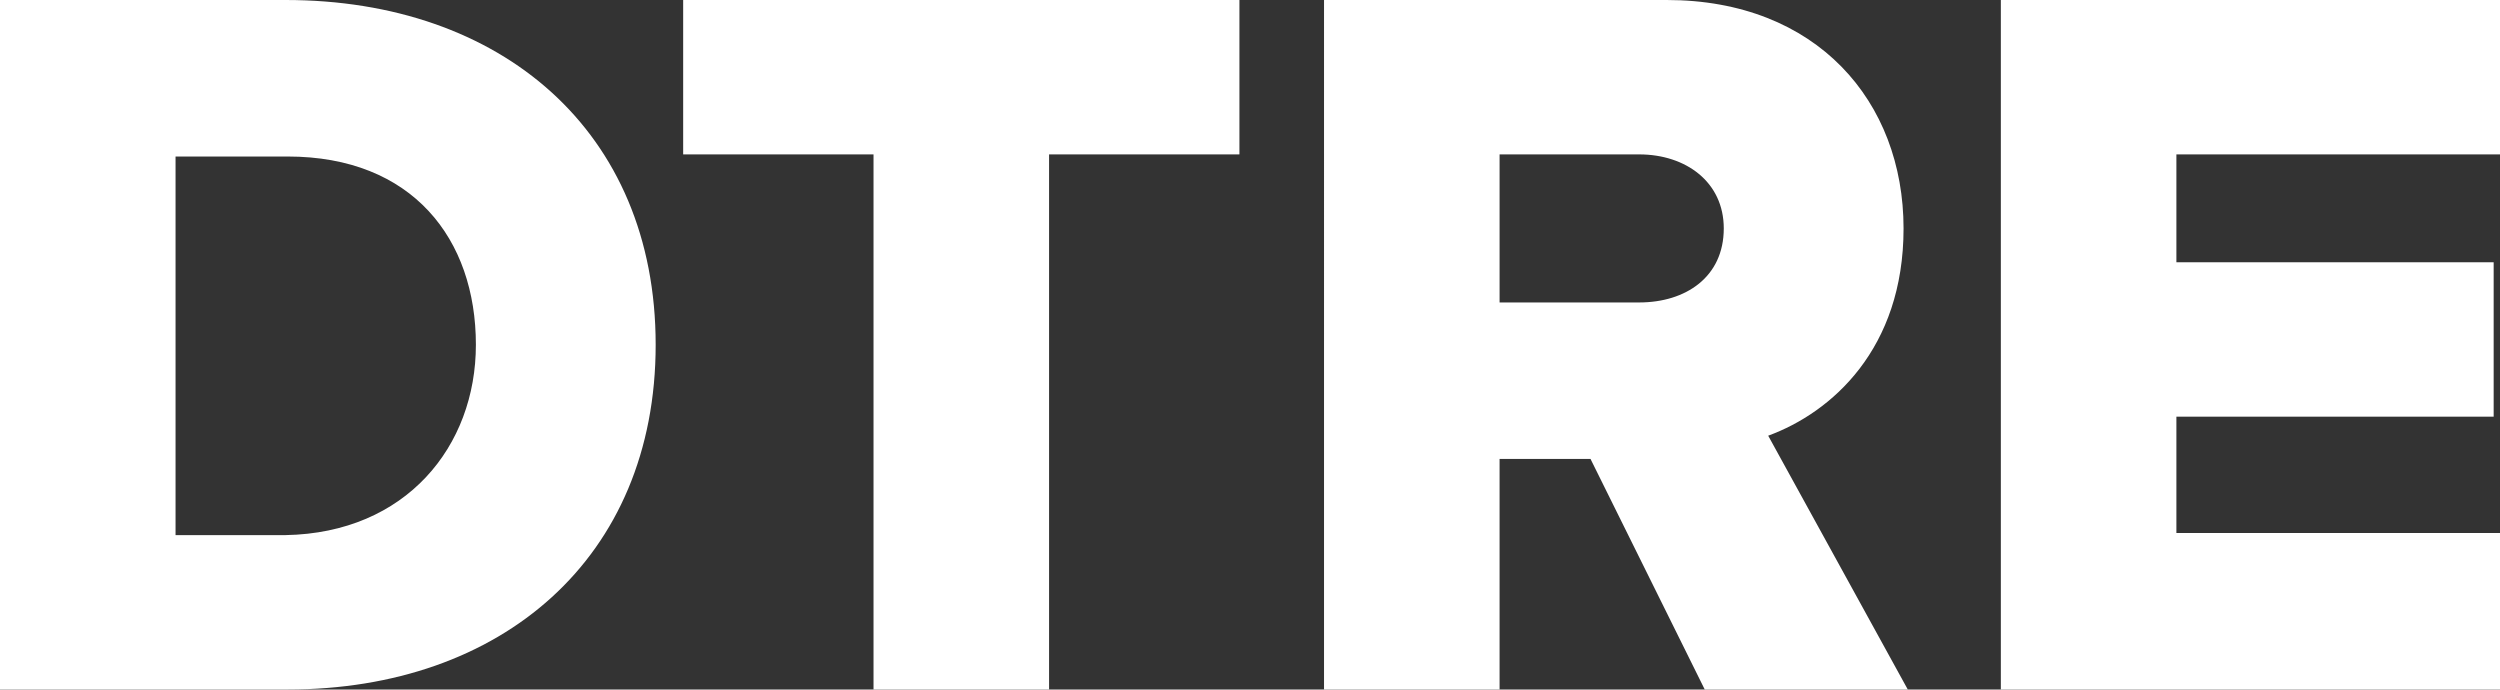 <svg xmlns="http://www.w3.org/2000/svg" xmlns:xlink="http://www.w3.org/1999/xlink" id="Layer_1" x="0px" y="0px" width="118.2px" height="32.6px" viewBox="0 0 118.2 32.6" style="enable-background:new 0 0 118.2 32.6;" xml:space="preserve"><rect x="0" y="0" width="118.2" height="32.6" fill="#333333" stroke="none"/><g> <path style="fill:#FFFFFF;" d="M0,32.6V0h13.5C23.7,0,31,6.2,31,16.3s-7.3,16.3-17.4,16.3H0z M22.5,16.3c0-5-3-8.9-8.9-8.9H8.3 v17.9h5.2C19.2,25.2,22.5,21.1,22.5,16.3"></path> <polygon style="fill:#FFFFFF;" points="41.3,32.6 41.3,7.3 32.3,7.3 32.3,0 58.6,0 58.6,7.3 49.6,7.3 49.6,32.6 "></polygon> <path style="fill:#FFFFFF;" d="M81.5,10.8c0-2.2-1.8-3.5-4-3.5h-6.6v7h6.6C79.7,14.3,81.5,13.1,81.5,10.8 M80.6,32.6l-5.4-10.9 h-4.3v10.9h-8.3V0h16.2C85.9,0,90,4.8,90,10.8c0,5.7-3.4,8.7-6.4,9.8l6.6,12H80.6z"></path> <polygon style="fill:#FFFFFF;" points="94.6,32.6 94.6,0 118.2,0 118.2,7.3 102.9,7.3 102.9,12.4 117.9,12.4 117.9,19.7 102.9,19.7 102.9,25.2 118.2,25.2 118.2,32.6 "></polygon></g></svg>